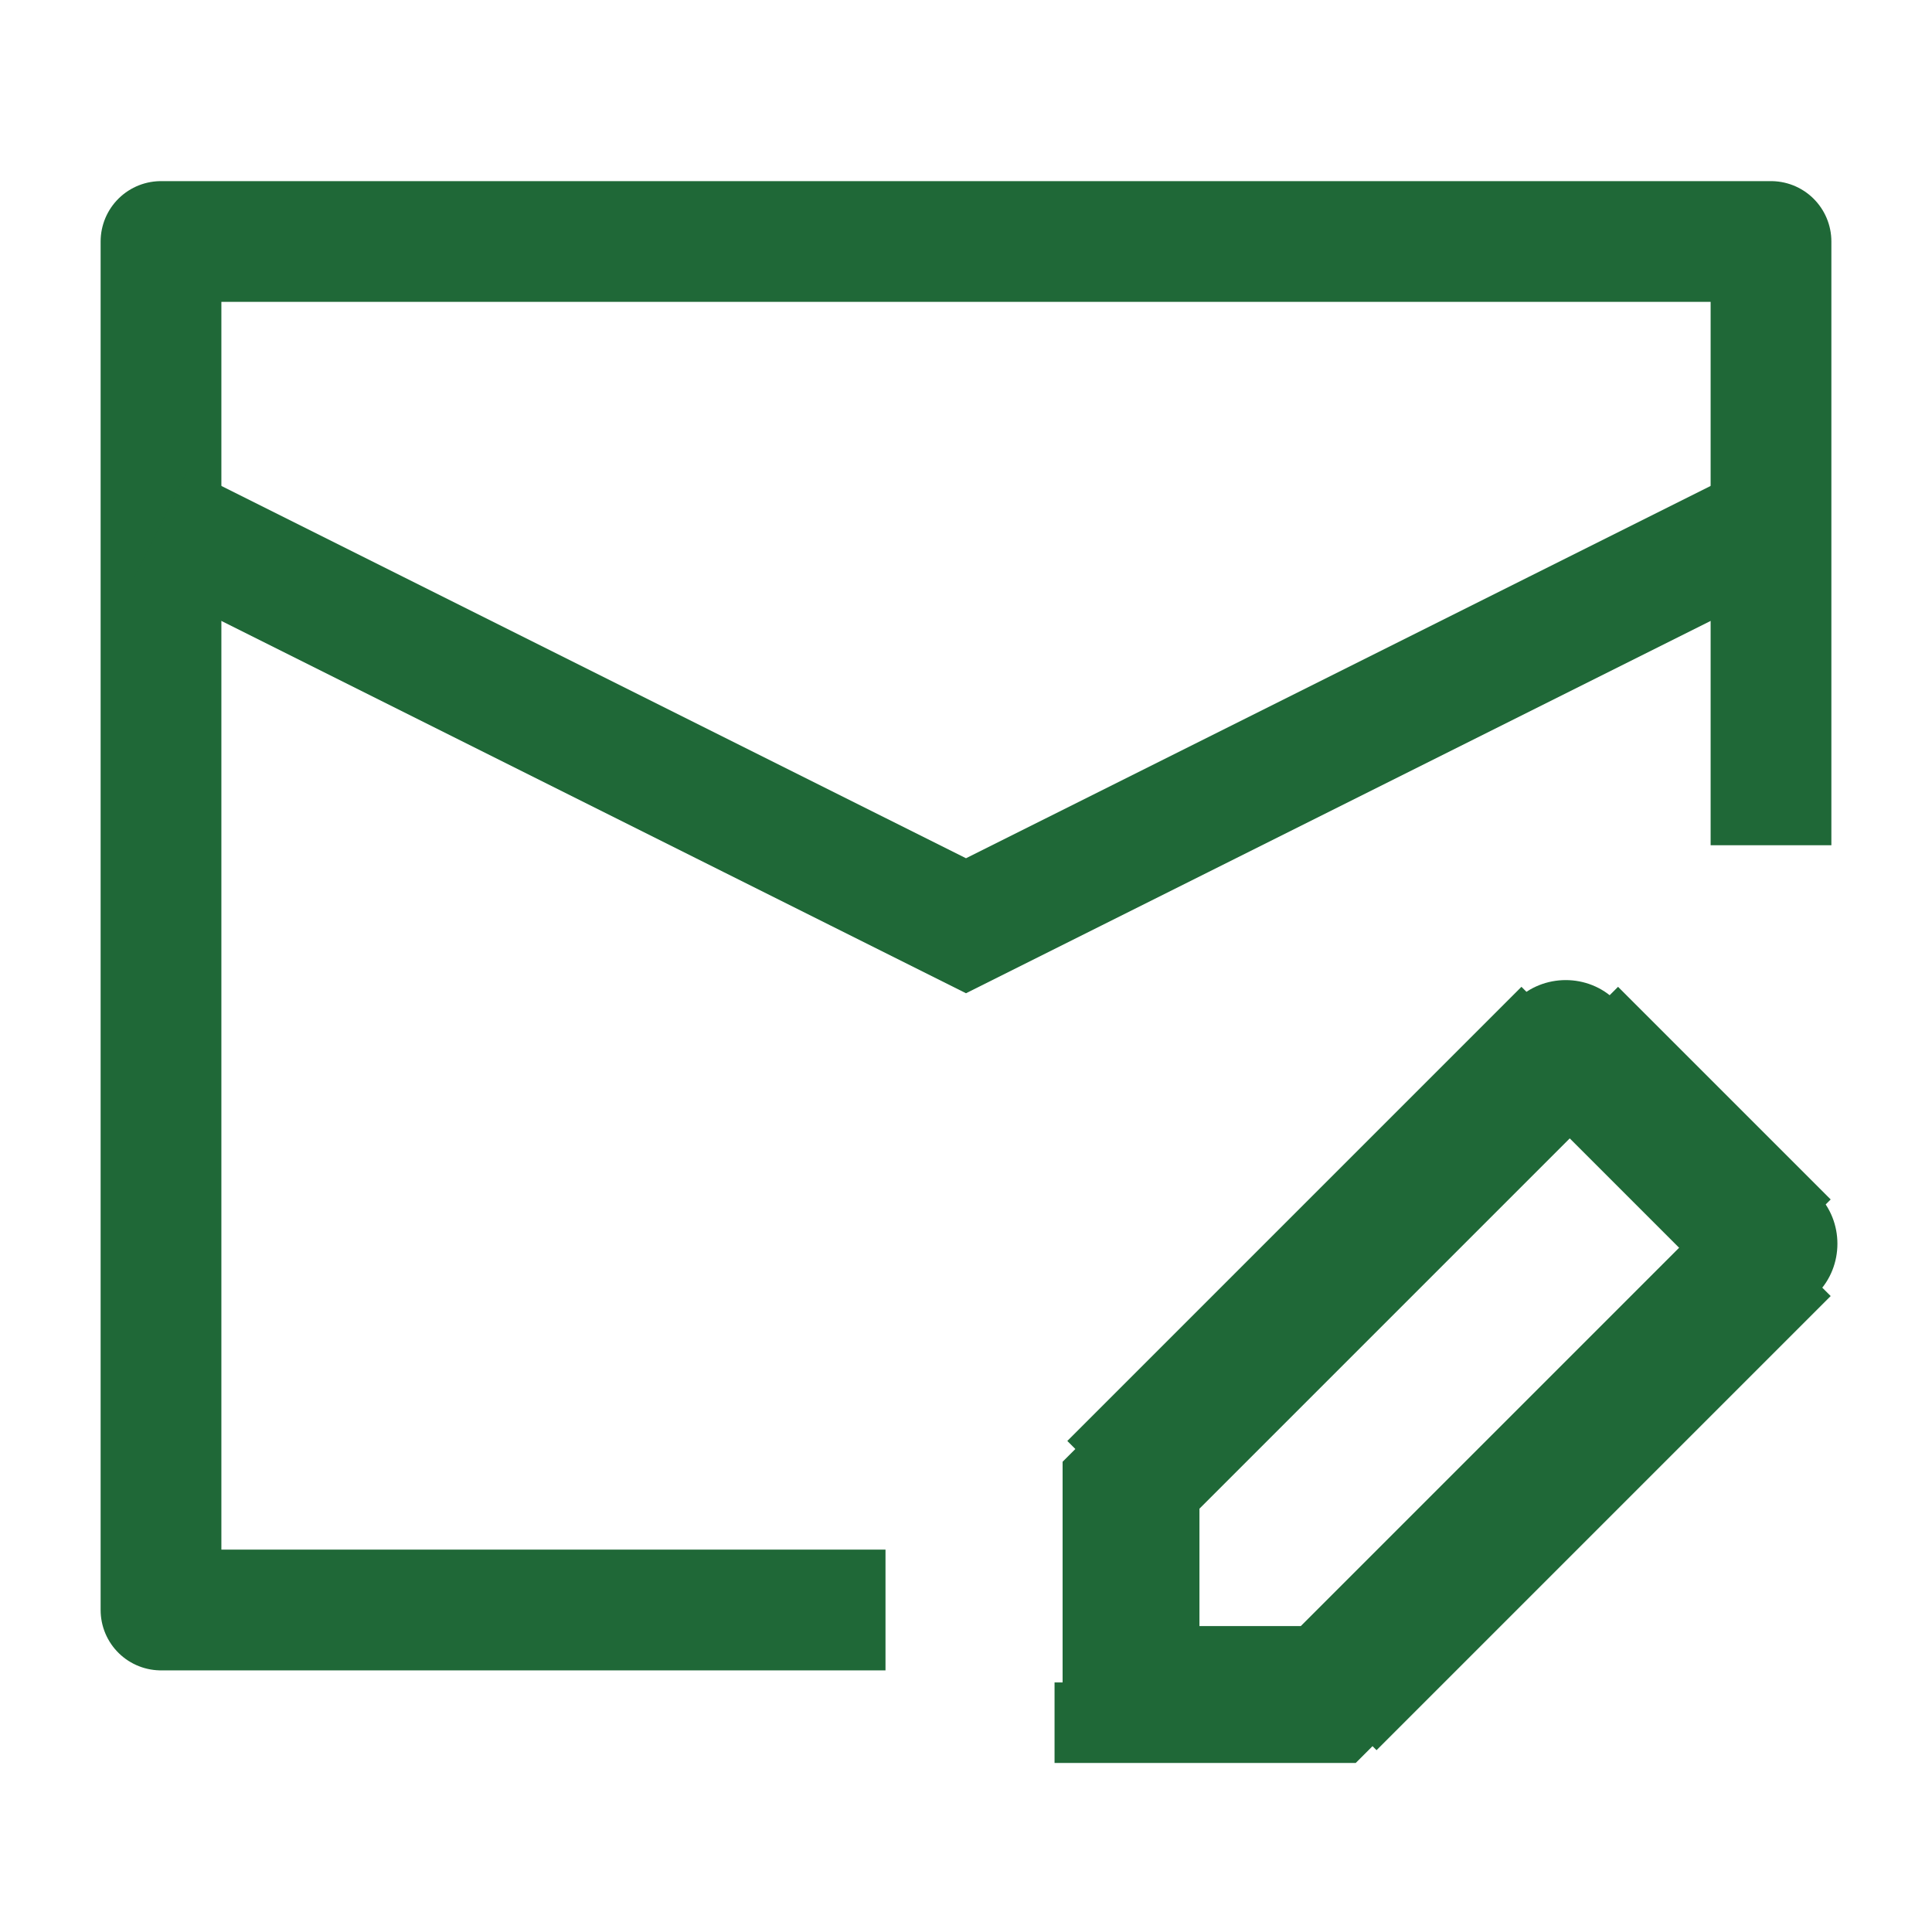 <?xml version="1.0" encoding="UTF-8"?> <svg xmlns="http://www.w3.org/2000/svg" id="Layer_1" version="1.1" viewBox="0 0 24 24"><defs><style> .st0 { fill: #1f6837; stroke-miterlimit: 10; stroke-width: .2px; } .st0, .st1, .st2 { stroke: #1f6837; } .st1 { stroke-linejoin: round; } .st1, .st2 { fill: none; stroke-width: 1.5px; } </style></defs><path class="st1" d="M22,10.5V3H2v17h9"></path><path class="st2" d="M2,6.5l10,5,10-5"></path><path class="st0" d="M14,21h-.8v.8h.8v-.8ZM14,18.5l-.5-.5-.2.2v.3h.8ZM16.5,21v.8h.3l.2-.2-.5-.5ZM19.5,13l.5-.5c-.3-.3-.8-.3-1.1,0l.5.5ZM22,15.5l.5.5c.3-.3.3-.8,0-1.1l-.5.5ZM14.8,21v-2.5h-1.5v2.5h1.5ZM14,21.8h2.5v-1.5h-2.5v1.5ZM14.5,19l5.5-5.5-1.1-1.1-5.5,5.5,1.1,1.1ZM19,13.5l2.5,2.5,1.1-1.1-2.5-2.5-1.1,1.1ZM21.5,15l-5.5,5.5,1.1,1.1,5.5-5.5-1.1-1.1Z"></path></svg> 